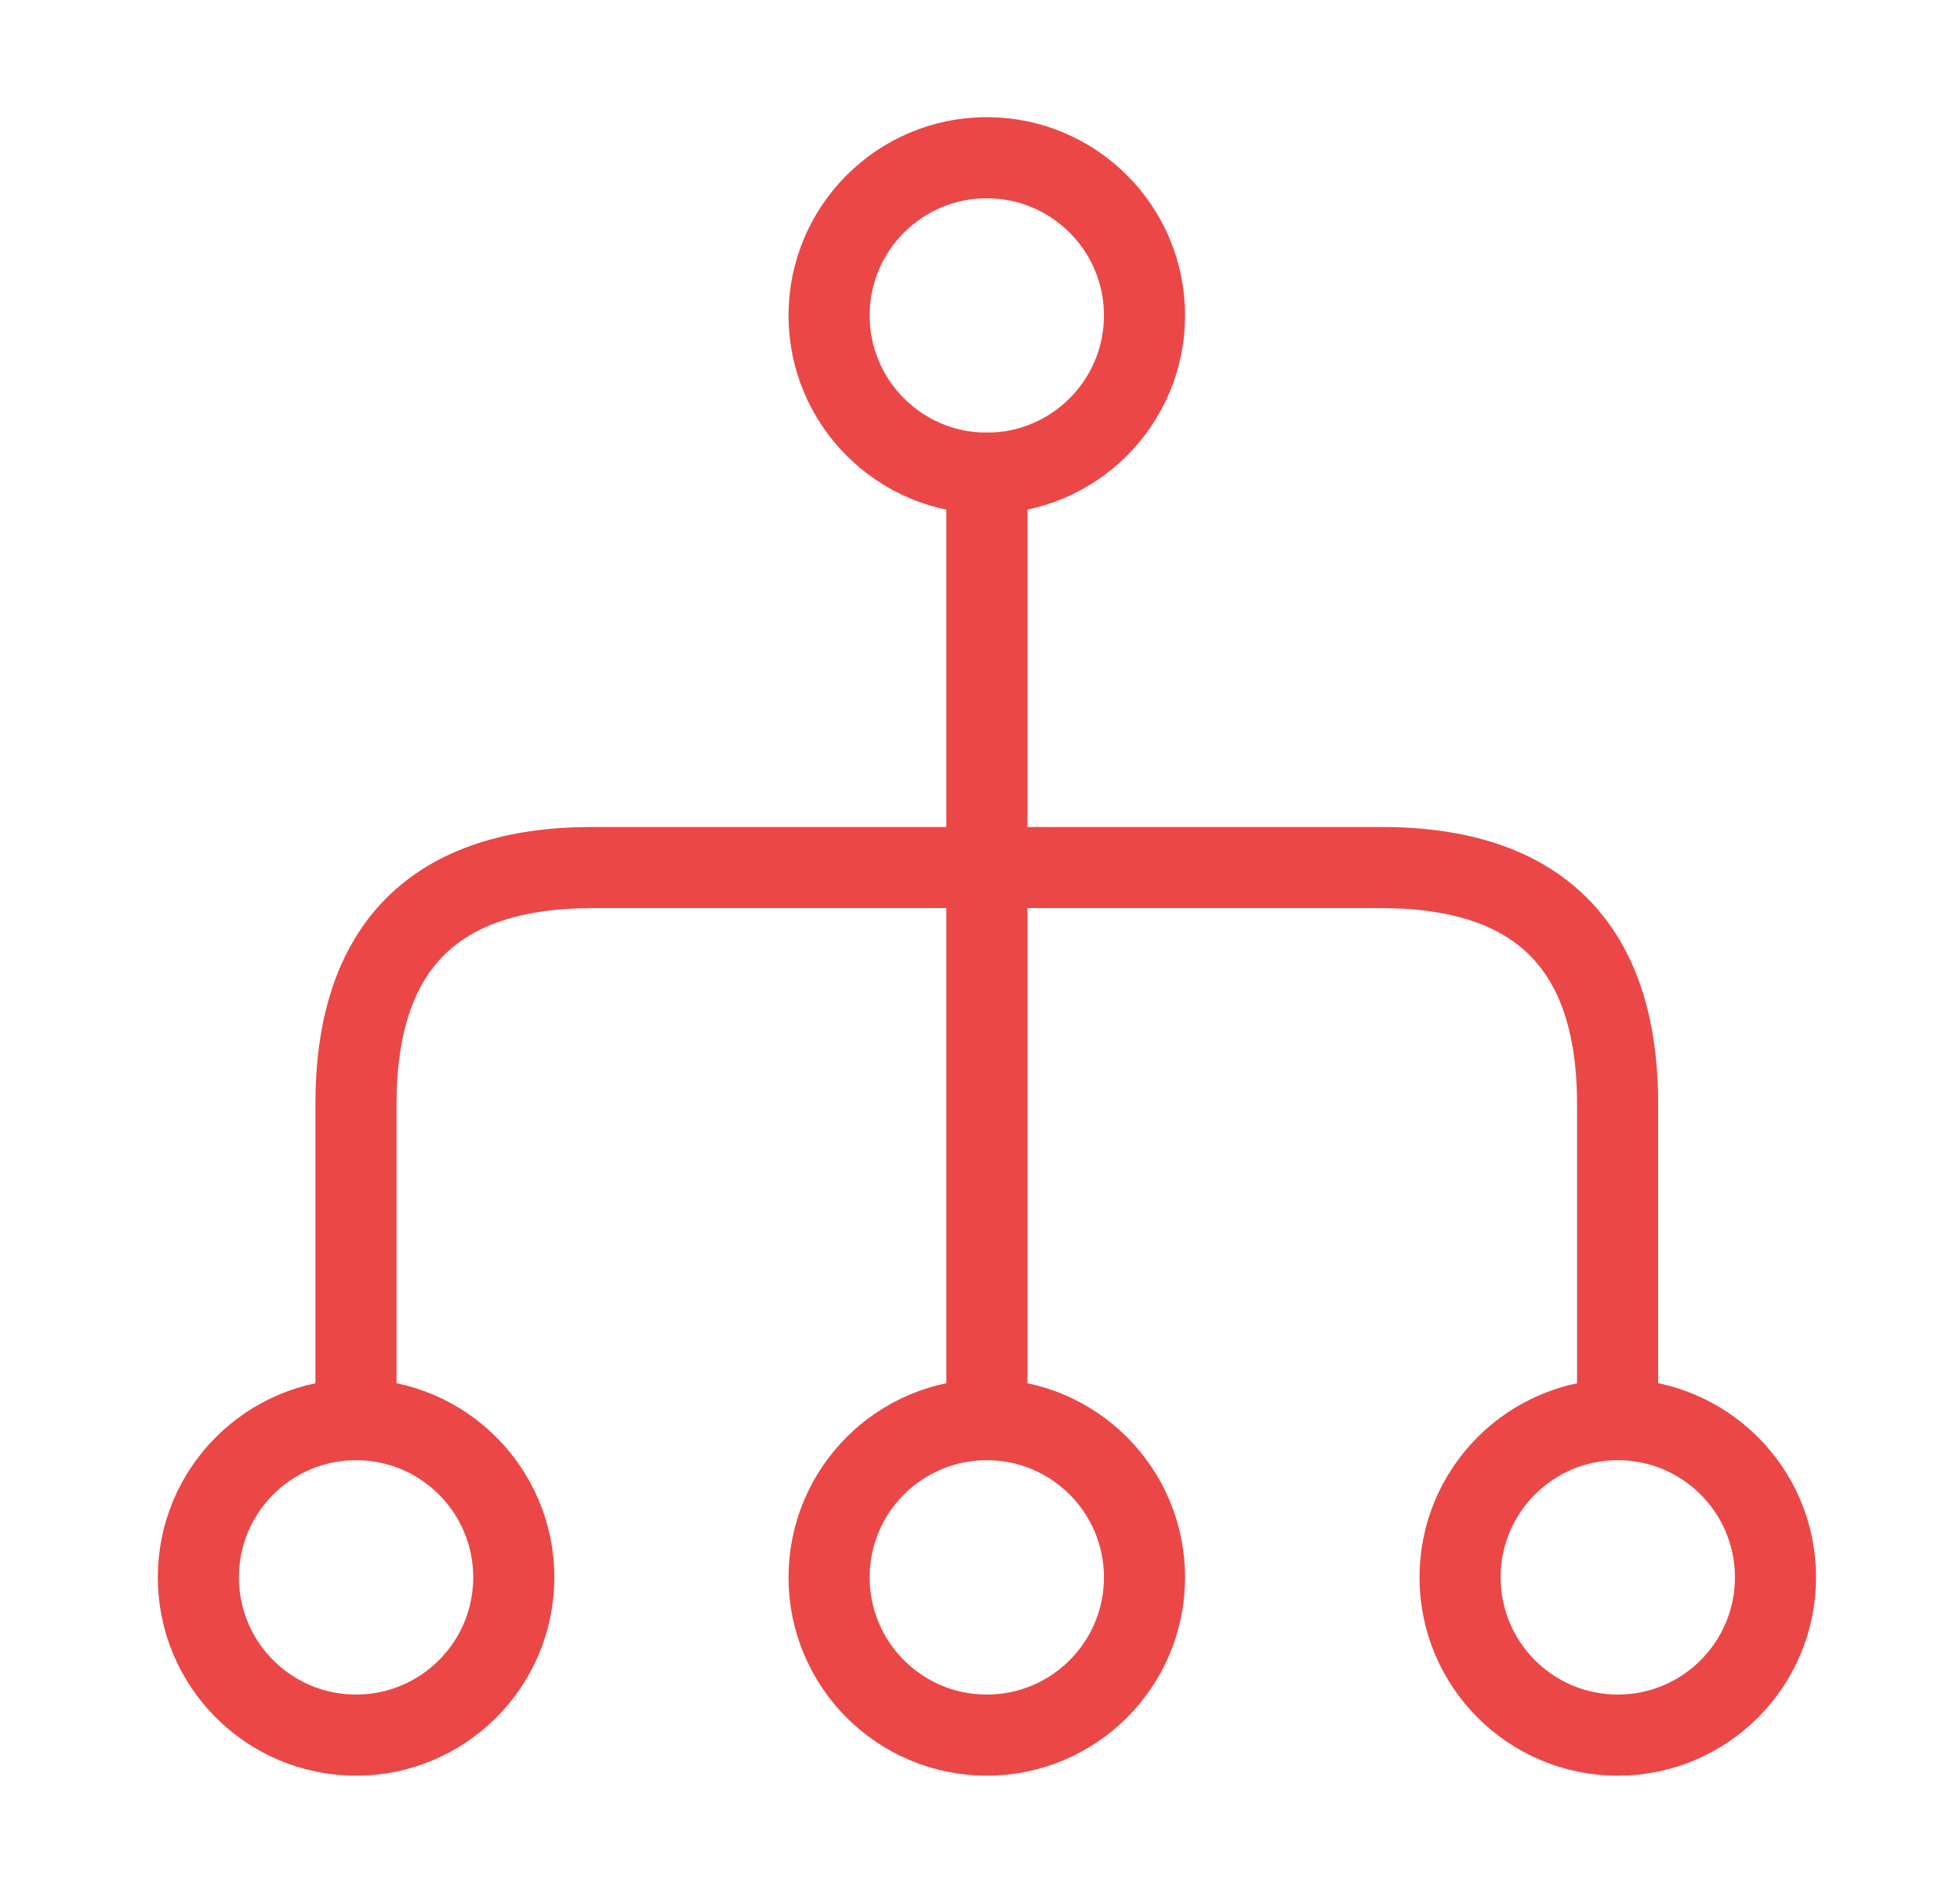 <svg width="29" height="28" viewBox="0 0 29 28" fill="none" xmlns="http://www.w3.org/2000/svg">
<path d="M12.267 23.333C12.267 24.622 13.312 25.667 14.6 25.667C15.889 25.667 16.934 24.622 16.934 23.333C16.934 22.045 15.889 21 14.6 21C13.312 21 12.267 22.045 12.267 23.333Z" stroke="#EB4747" stroke-width="1.2" stroke-linecap="round" stroke-linejoin="round"/>
<path d="M21.603 23.333C21.603 24.622 22.648 25.667 23.936 25.667C25.225 25.667 26.27 24.622 26.27 23.333C26.27 22.045 25.225 21 23.936 21C22.648 21 21.603 22.045 21.603 23.333Z" stroke="#EB4747" stroke-width="1.2" stroke-linecap="round" stroke-linejoin="round"/>
<path d="M2.935 23.333C2.935 24.622 3.98 25.667 5.268 25.667C6.557 25.667 7.602 24.622 7.602 23.333C7.602 22.045 6.557 21 5.268 21C3.98 21 2.935 22.045 2.935 23.333Z" stroke="#EB4747" stroke-width="1.2" stroke-linecap="round" stroke-linejoin="round"/>
<path d="M12.267 4.666C12.267 5.955 13.312 7 14.6 7C15.889 7 16.934 5.955 16.934 4.666C16.934 3.378 15.889 2.333 14.6 2.333C13.312 2.333 12.267 3.378 12.267 4.666Z" stroke="#EB4747" stroke-width="1.2" stroke-linecap="round" stroke-linejoin="round"/>
<path d="M14.602 7L14.602 21" stroke="#EB4747" stroke-width="1.2" stroke-linecap="round" stroke-linejoin="round"/>
<path d="M23.934 21L23.934 16.333C23.934 14 22.767 12.833 20.434 12.833L8.767 12.833C6.434 12.833 5.267 14 5.267 16.333L5.267 21" stroke="#EB4747" stroke-width="1.2" stroke-linecap="round" stroke-linejoin="round"/>
</svg>
